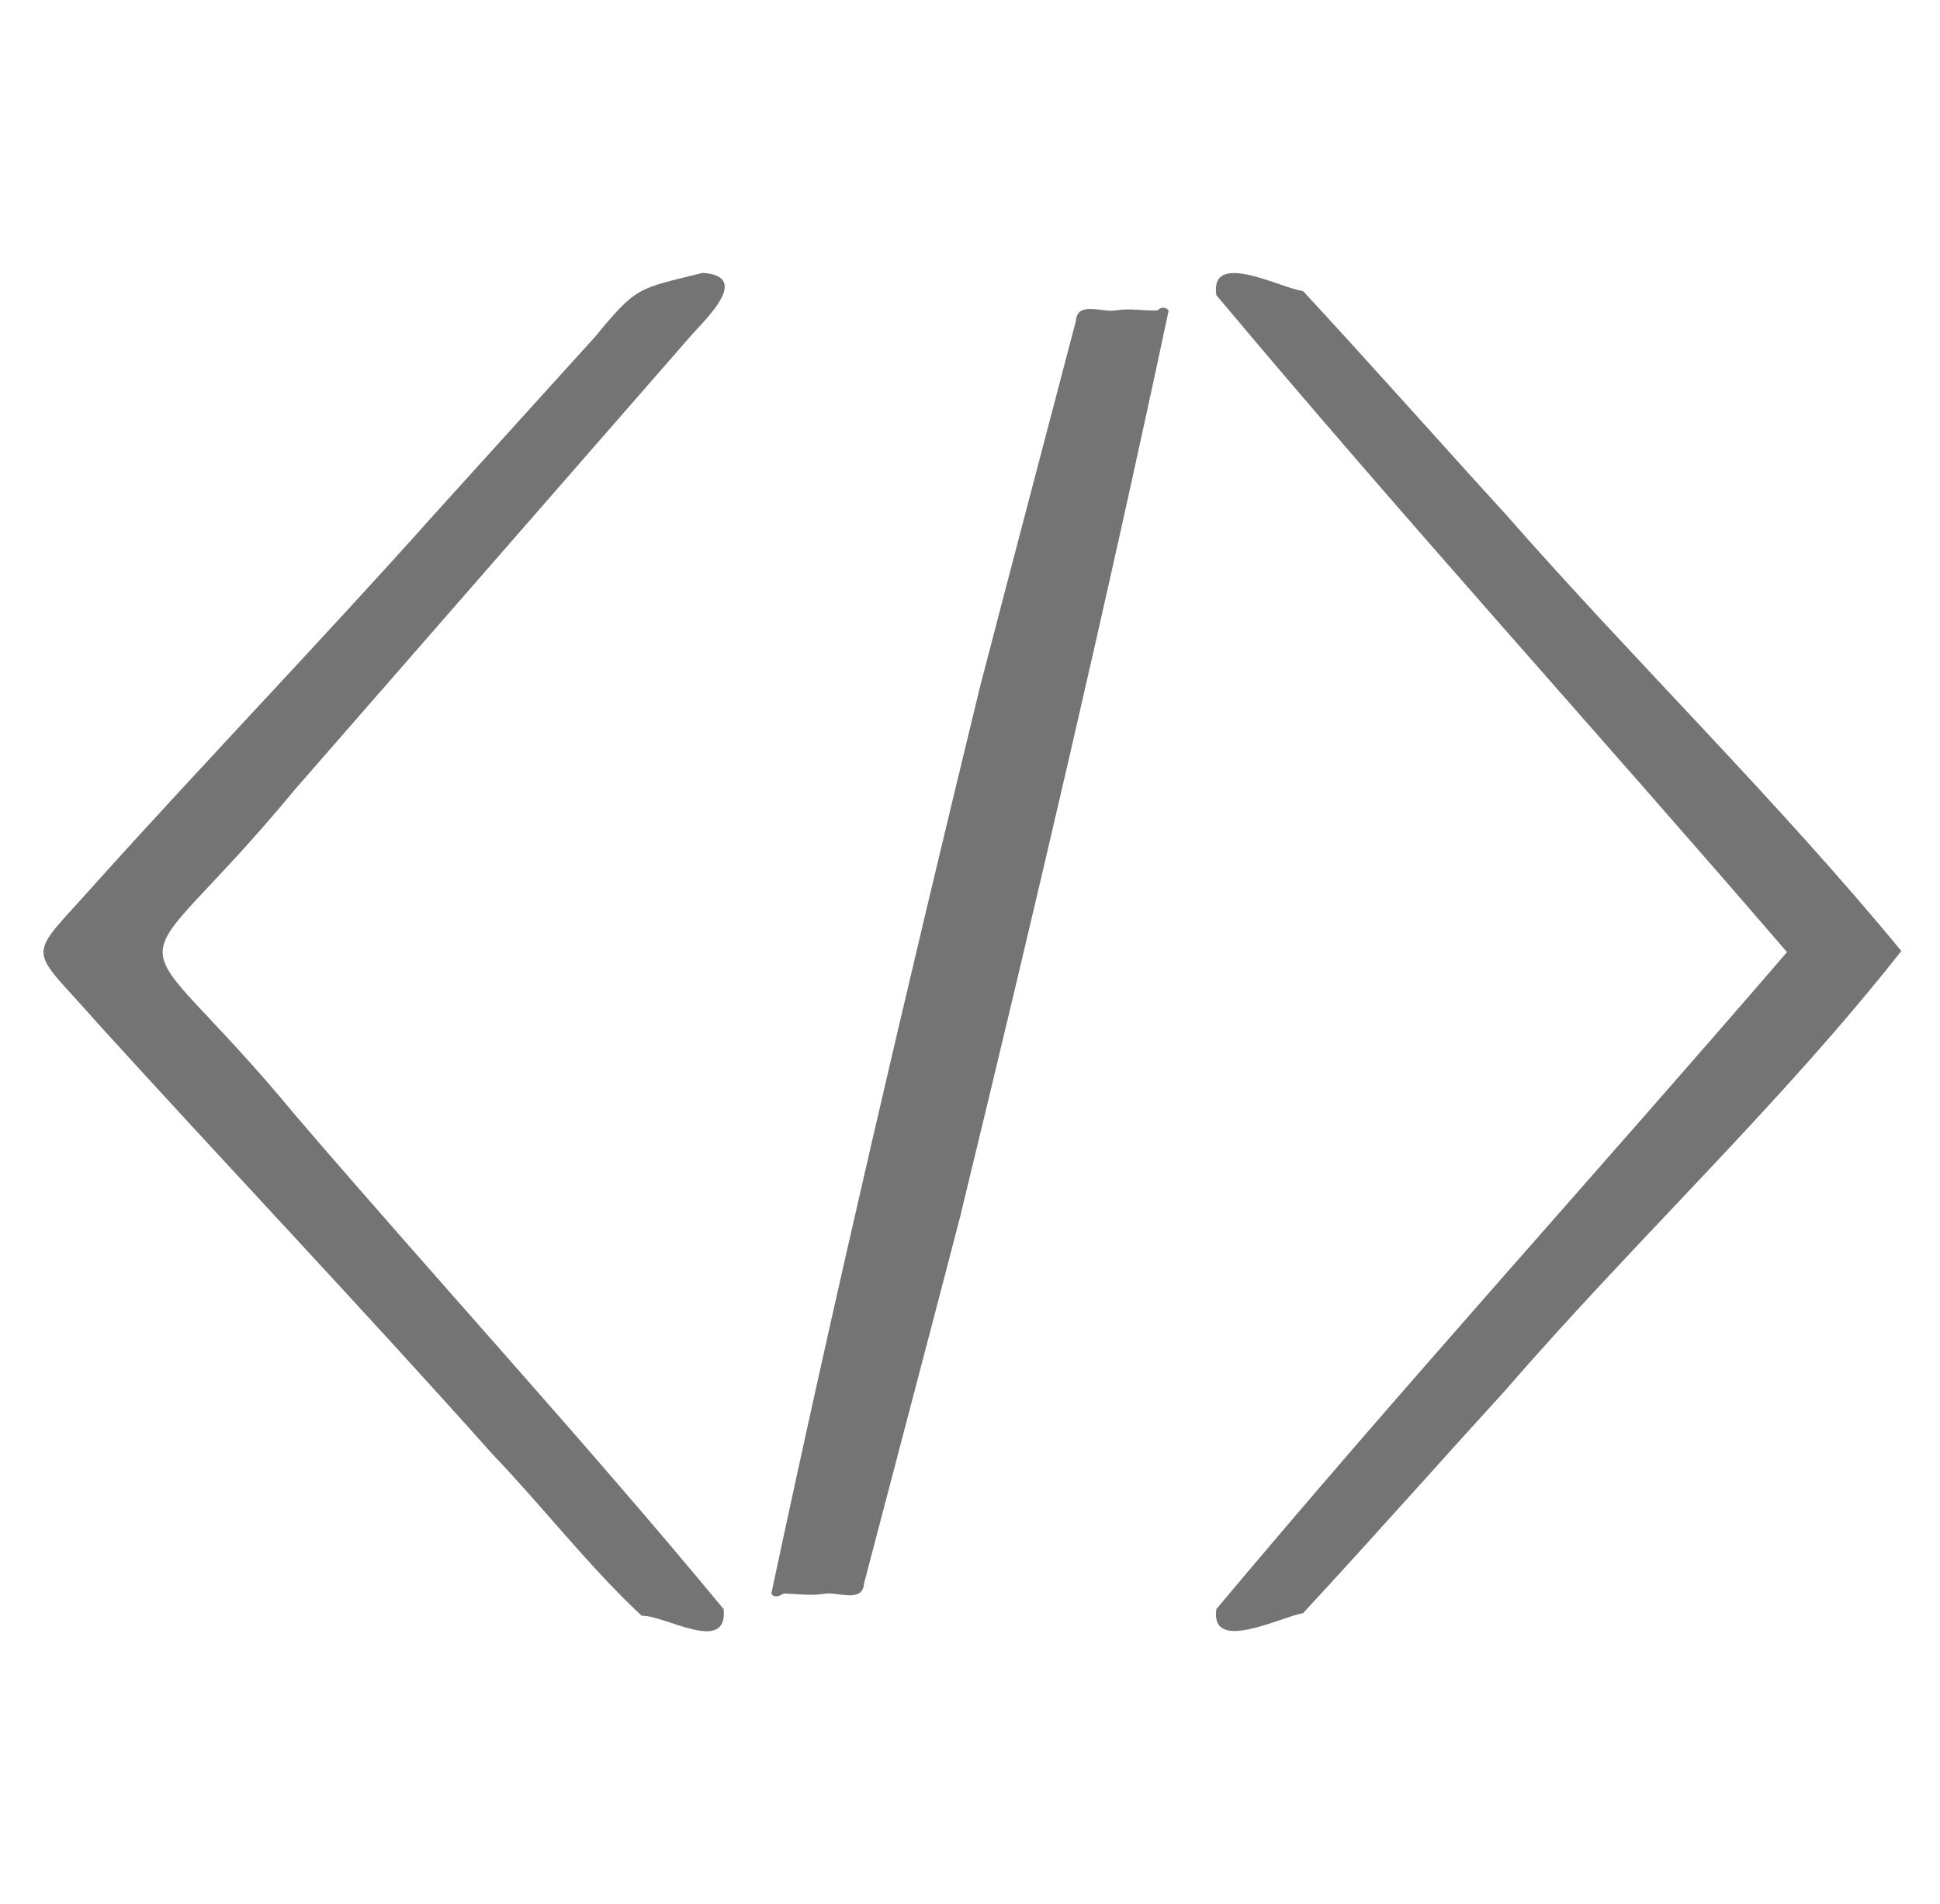 <?xml version="1.0" encoding="UTF-8"?><svg id="Vector_layer" xmlns="http://www.w3.org/2000/svg" viewBox="0 0 2054.94 2016.64"><defs><style>.cls-1{fill:#747474;}</style></defs><path class="cls-1" d="M1237.89,328.89c-67.63,317.98-143.08,639.32-219.95,955.82.12-.37.25-.74.37-1.11-34.03,131.07-68.74,262.07-103.04,393.11-1.38,21.48-28.07,8.52-42.54,11.12-14.33,2.21-27.4.19-42.39-.31-4.12,1.97-9.54,5.7-13.31.13,67.63-317.97,143.08-639.32,219.95-955.81-.12.37-.25.74-.37,1.11,34.03-131.08,68.74-262.07,103.04-393.11,1.37-21.43,28.09-8.59,42.54-11.12,14.76-2.58,28.66.63,44.11,0,2.72-3.84,8.96-3.7,11.58.18Z"/><path class="cls-1" d="M766.53,1704.02c4.64,48.66-62.01,6.35-86.83,7.02-55.54-51.64-104.41-115.15-157.8-170.82-137.72-154.37-279.58-303.71-418.64-456.79-75.66-86.26-76.81-63.41,0-150.31,118.1-131.03,239.94-257.53,357.34-389.12,56.59-62.53,113.26-124.99,169.87-187.51,44.37-54.03,45.65-50.46,113.76-67.52,52.72,3.45,2.22,49.81-13.4,67.75-39.37,45.1-78.79,90.16-118.11,135.31-99.89,114.48-199.86,228.91-299.77,343.39-187.55,227.04-187.54,118.68,0,345.71,150.06,175.02,307.01,345.6,453.57,522.9Z"/><path class="cls-1" d="M2013.96,1007.07c-127.62,162.26-283.31,307.91-419.62,465.48-71.47,78.24-142.69,158.76-214.18,235.84-23.64,3.8-98.46,42.95-91.75-4.35,196.83-234.96,404.14-463.1,604.47-695.76-200.33-232.65-407.65-460.8-604.47-695.75-7.22-48.46,69.01-6.94,91.75-4.37,71.51,77.1,142.71,157.6,214.18,235.85,137.53,156.65,287.12,302.25,419.63,463.07Z"/></svg>